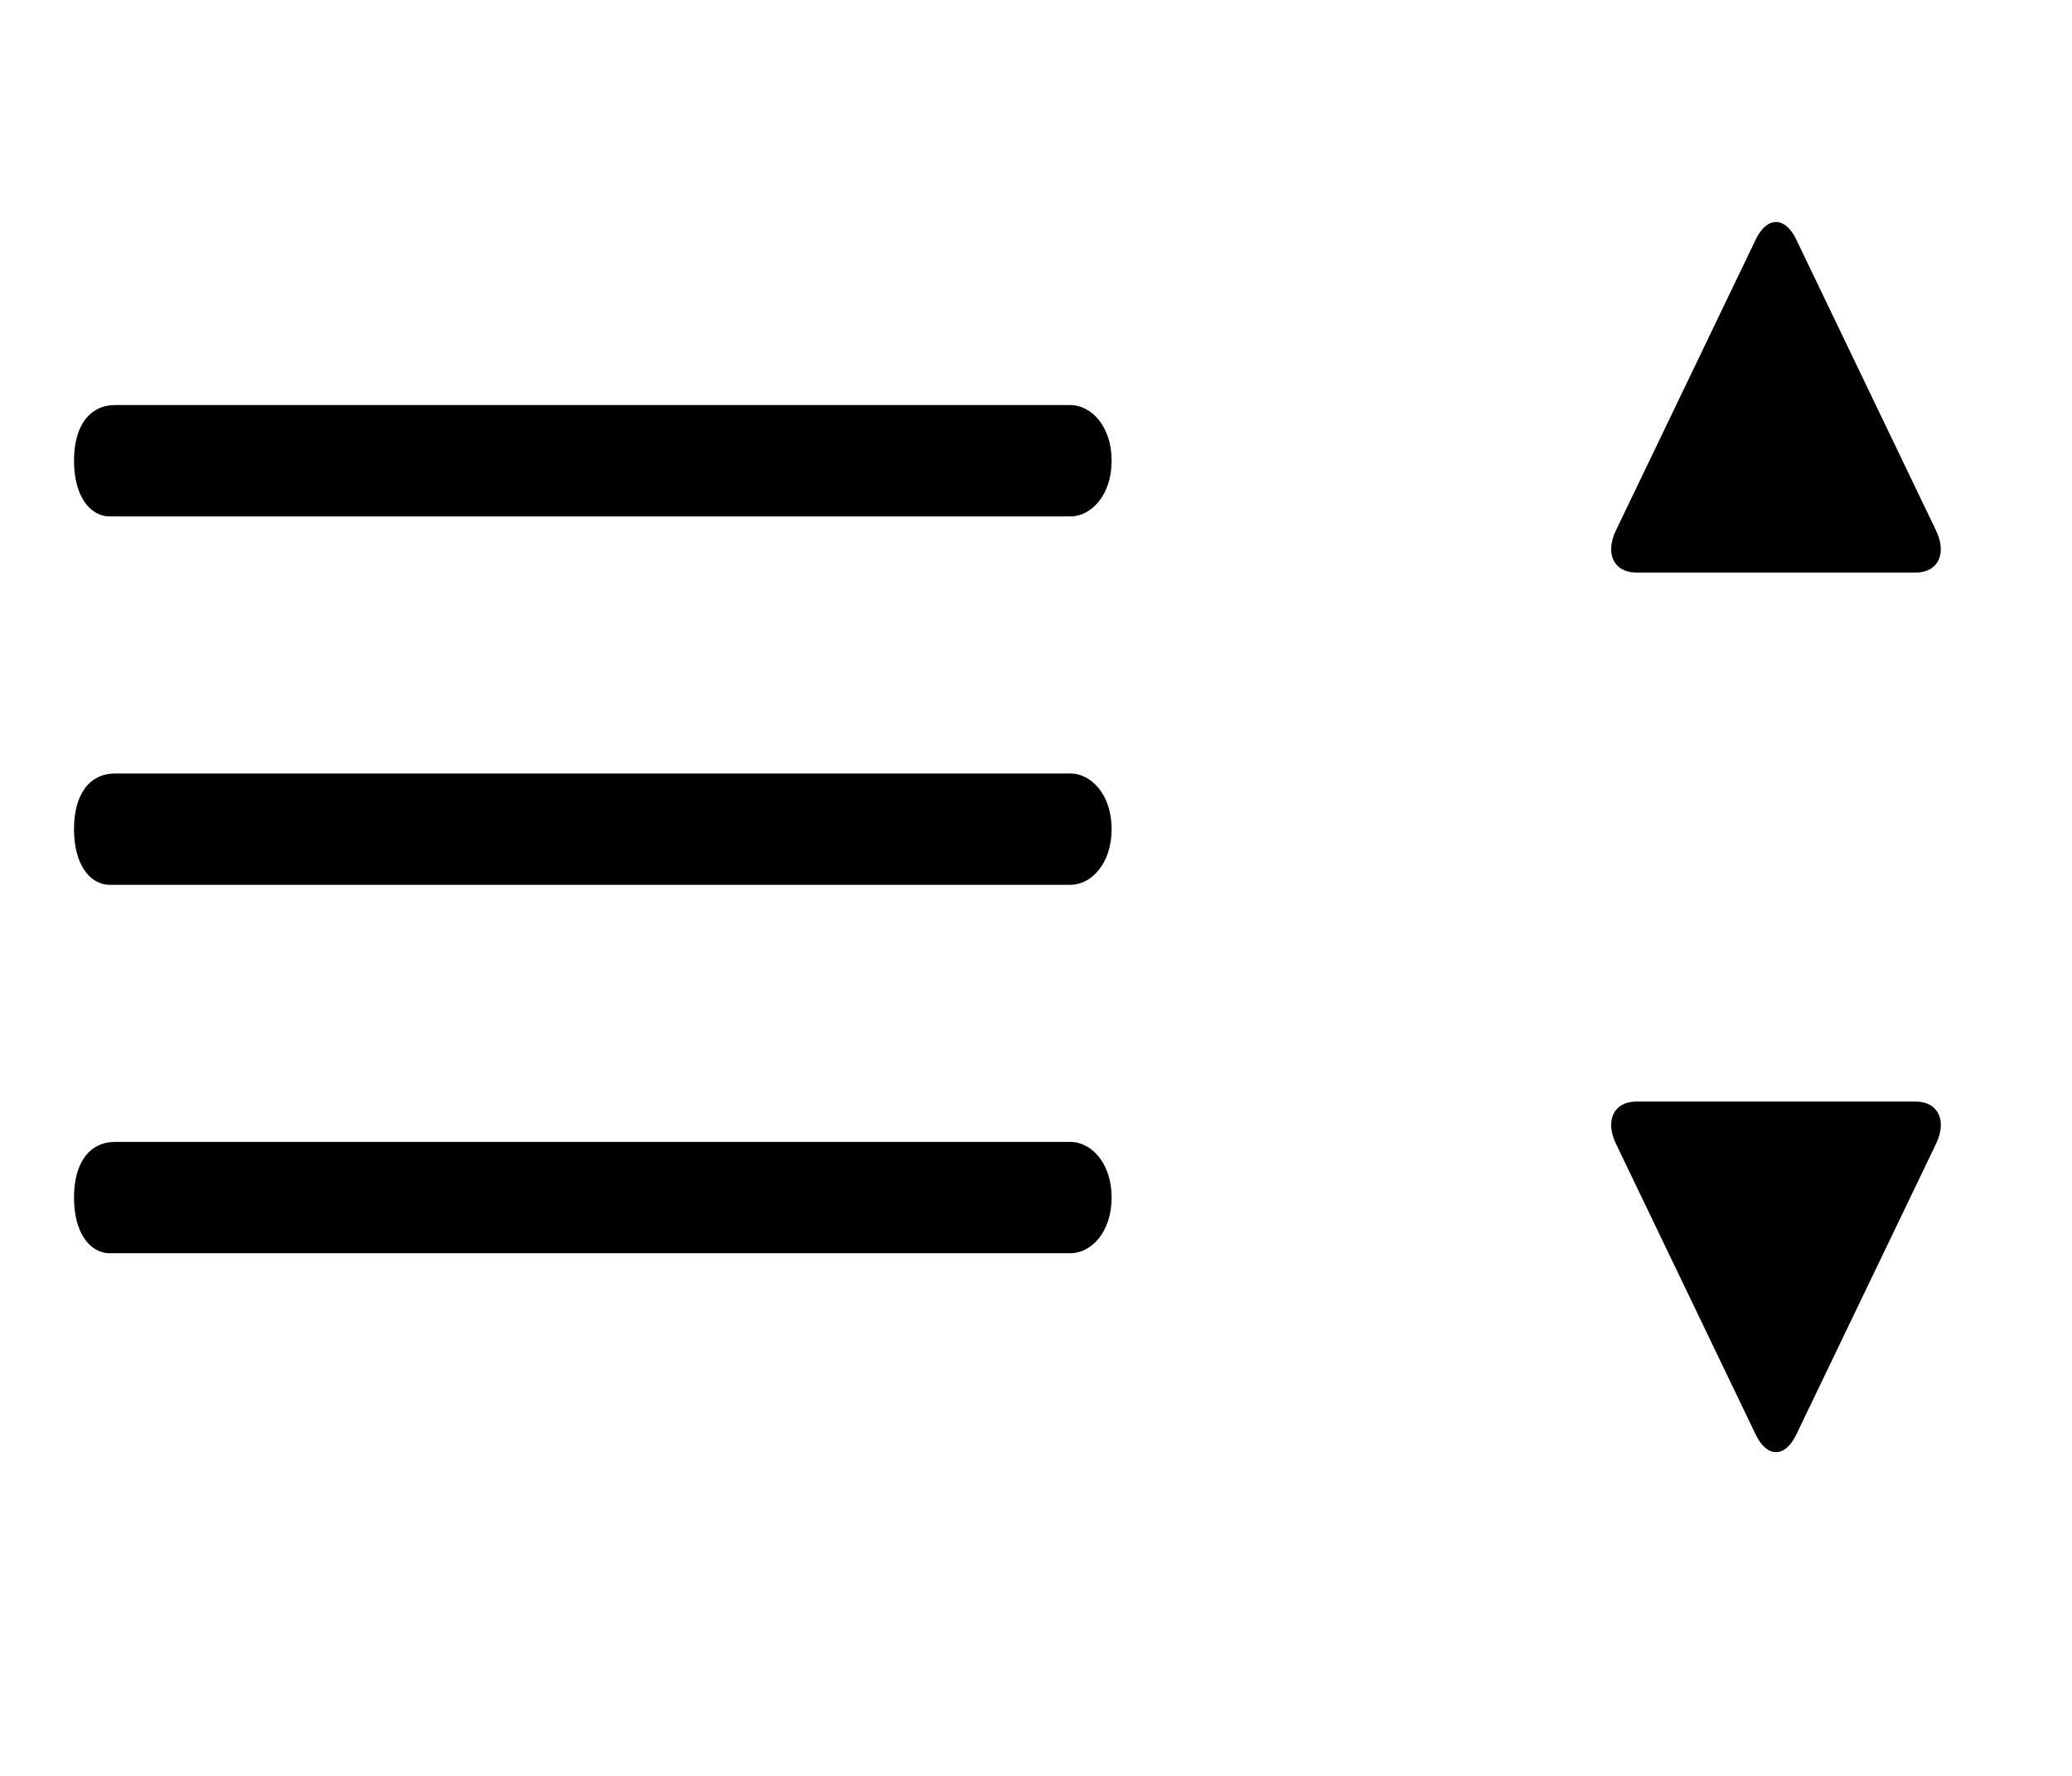 <svg width="28" height="24" viewBox="0 0 28 24" fill="none" xmlns="http://www.w3.org/2000/svg">
<g clip-path="url(#clip0_784_3)">
<path d="M23.727 3.235L21.836 7.17C21.686 7.484 21.81 7.738 22.114 7.738L25.886 7.738C26.19 7.738 26.314 7.484 26.163 7.17L24.273 3.235C24.122 2.922 23.878 2.922 23.727 3.235Z" fill="black"/>
<path d="M21.836 15.455L23.727 19.39C23.878 19.703 24.122 19.703 24.273 19.39L26.164 15.455C26.314 15.141 26.19 14.887 25.886 14.887L22.114 14.887C21.81 14.887 21.686 15.141 21.836 15.455Z" fill="black"/>
</g>
<path d="M14.464 6.979H1.488C1.209 6.979 1 6.697 1 6.226C1 5.756 1.209 5.474 1.558 5.474H14.464C14.743 5.474 15.022 5.756 15.022 6.226C15.022 6.697 14.743 6.979 14.464 6.979Z" fill="black"/>
<path d="M14.464 11.958H1.488C1.209 11.958 1 11.676 1 11.205C1 10.735 1.209 10.453 1.558 10.453H14.464C14.743 10.453 15.022 10.735 15.022 11.205C15.022 11.676 14.743 11.958 14.464 11.958Z" fill="black"/>
<path d="M14.464 16.937H1.488C1.209 16.937 1 16.655 1 16.184C1 15.714 1.209 15.432 1.558 15.432H14.464C14.743 15.432 15.022 15.714 15.022 16.184C15.022 16.655 14.743 16.937 14.464 16.937Z" fill="black"/>
<defs>
<clipPath id="clip0_784_3">
<rect width="21" height="10" fill="white" transform="translate(18 22) rotate(-90)"/>
</clipPath>
</defs>
</svg>
